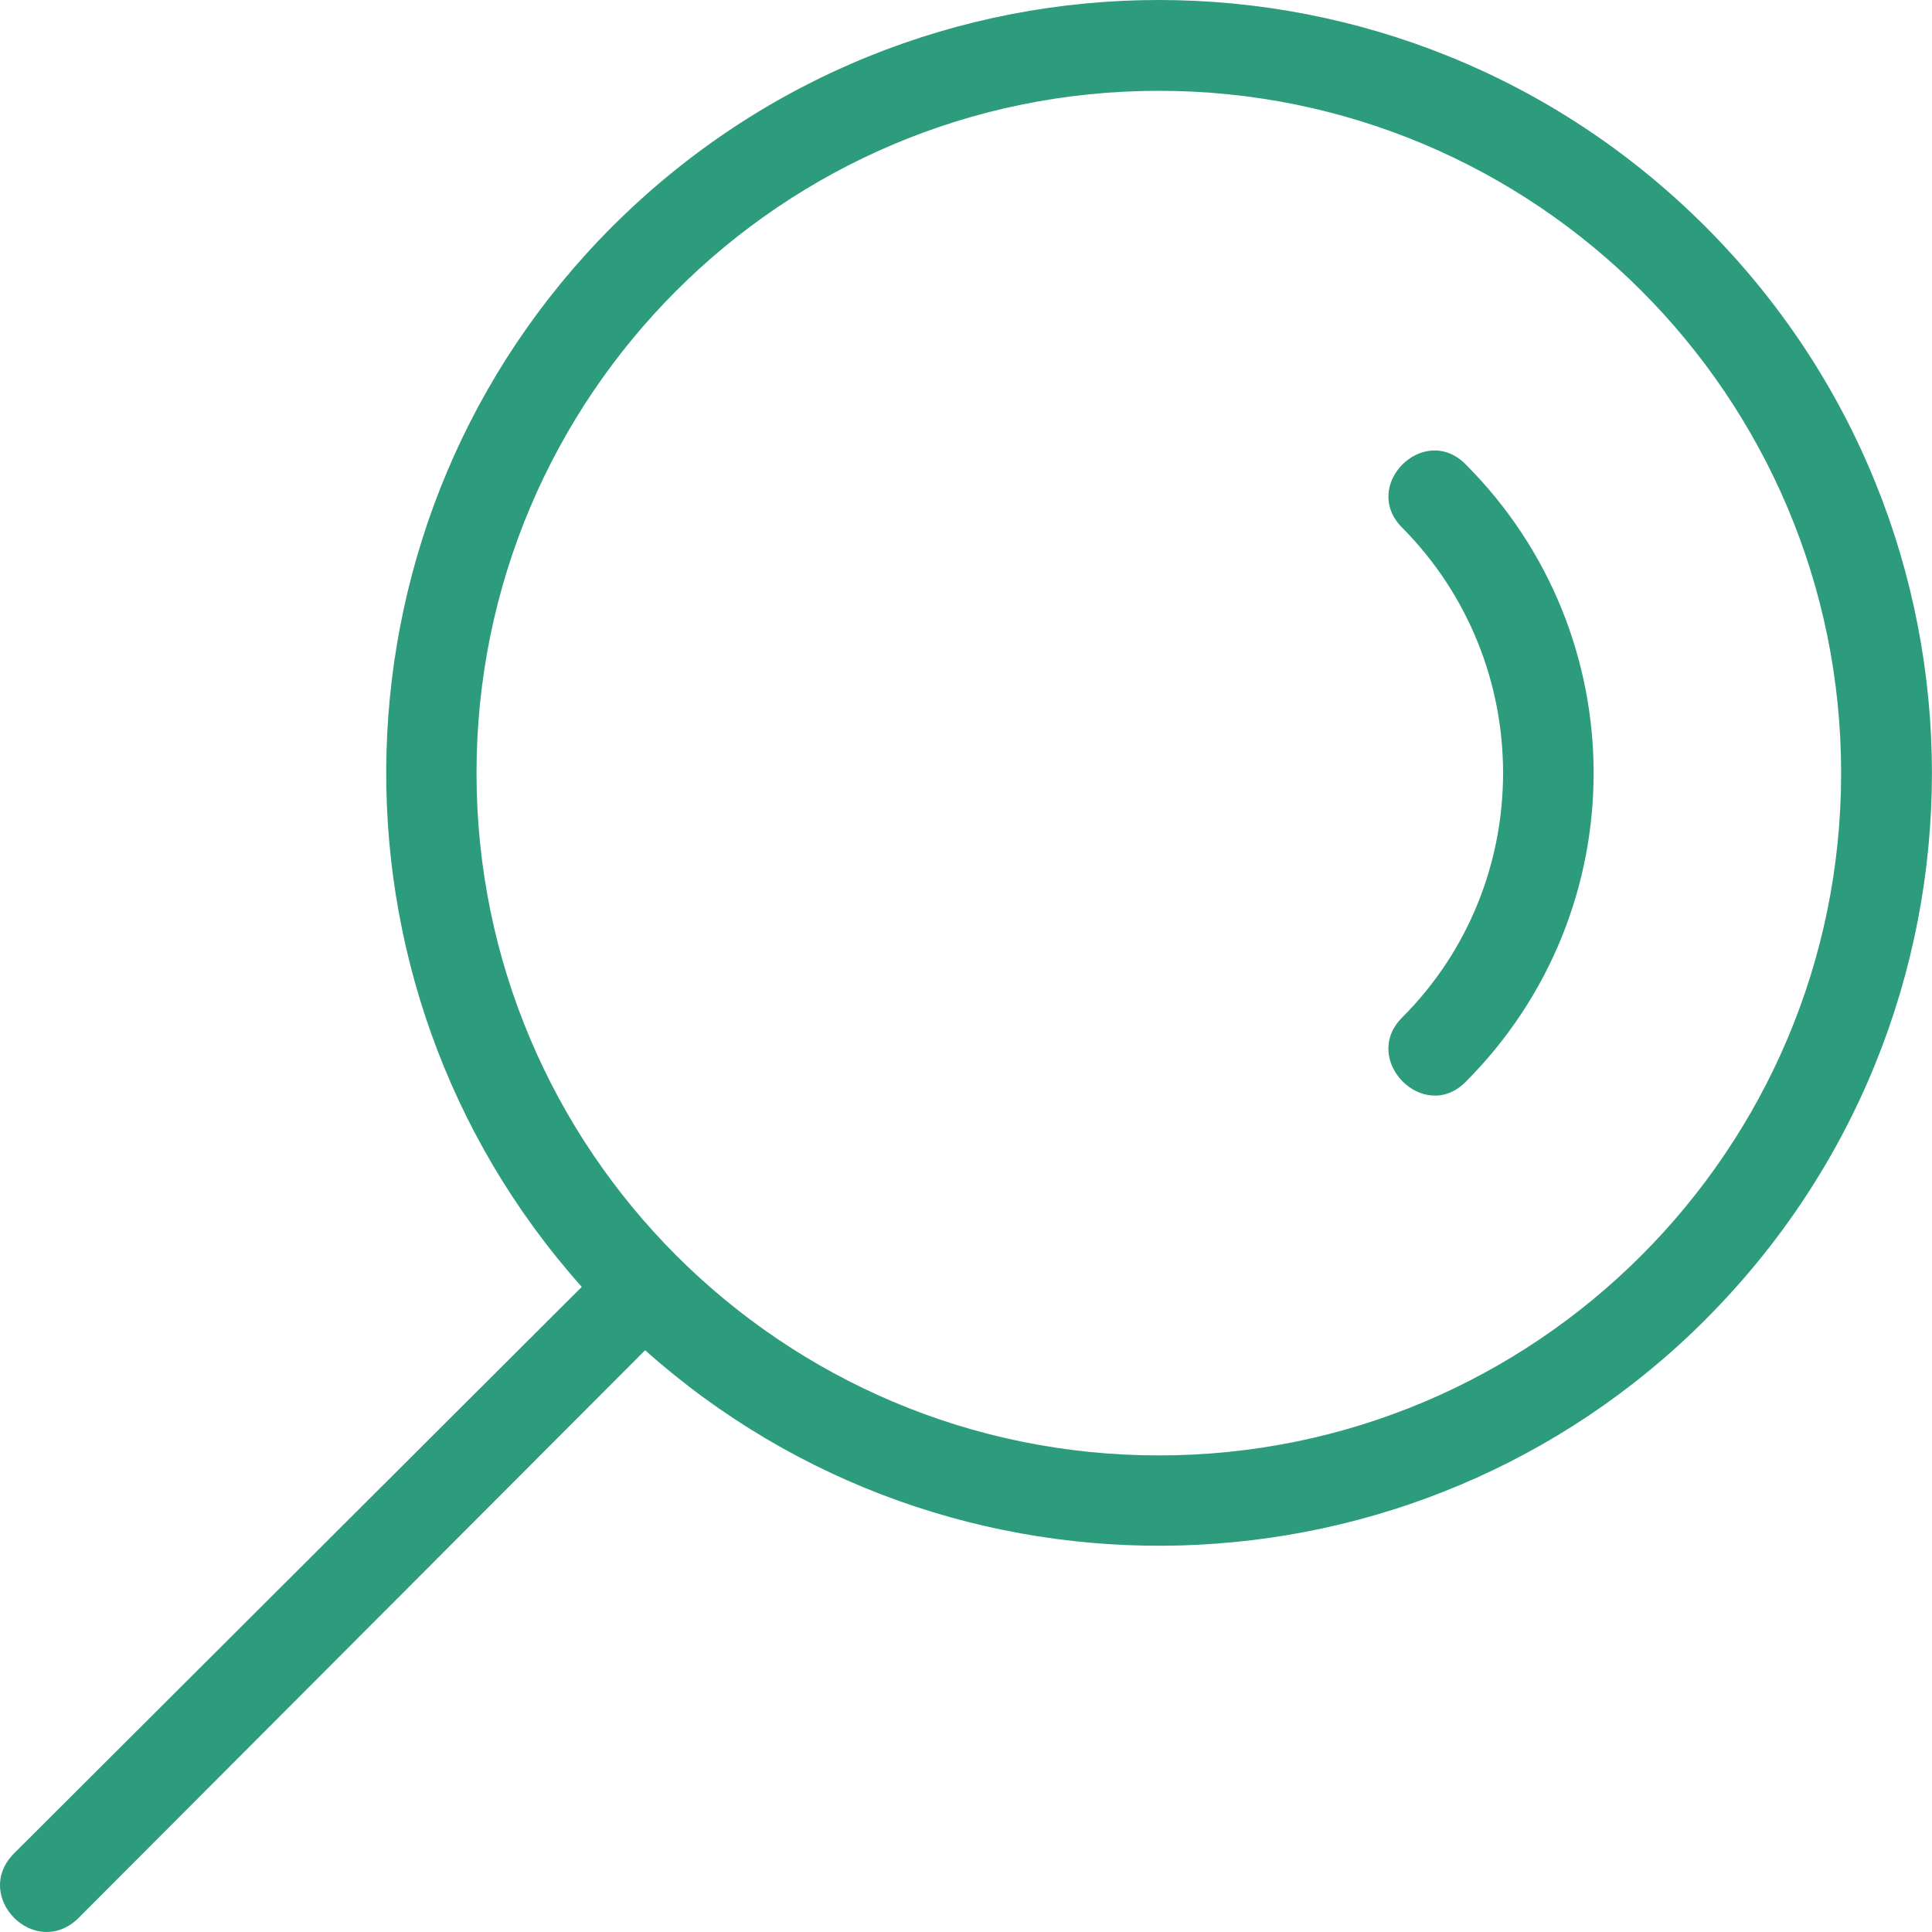 <?xml version="1.0" encoding="UTF-8"?>
<svg xmlns="http://www.w3.org/2000/svg" width="34" height="34" viewBox="0 0 34 34" fill="none">
  <path d="M30.012 23.224C24.914 28.323 16.71 28.541 11.353 23.762L1.376 33.759C0.619 34.495 -0.495 33.38 0.241 32.623L10.238 22.647C5.458 17.29 5.677 9.086 10.775 3.987C16.092 -1.329 24.695 -1.329 30.011 3.987C35.328 9.304 35.328 17.907 30.011 23.224L30.012 23.224ZM25.79 8.169C25.053 7.432 23.939 8.548 24.675 9.285C27.044 11.674 27.044 15.537 24.675 17.907C23.938 18.644 25.053 19.779 25.79 19.042C28.797 16.035 28.797 11.176 25.79 8.169ZM8.386 13.605C8.386 20.237 13.762 25.613 20.393 25.613C27.024 25.613 32.401 20.237 32.401 13.605C32.401 6.974 27.024 1.598 20.393 1.598C13.762 1.598 8.386 6.974 8.386 13.605Z" fill="#2C9C7C"></path>
</svg>
